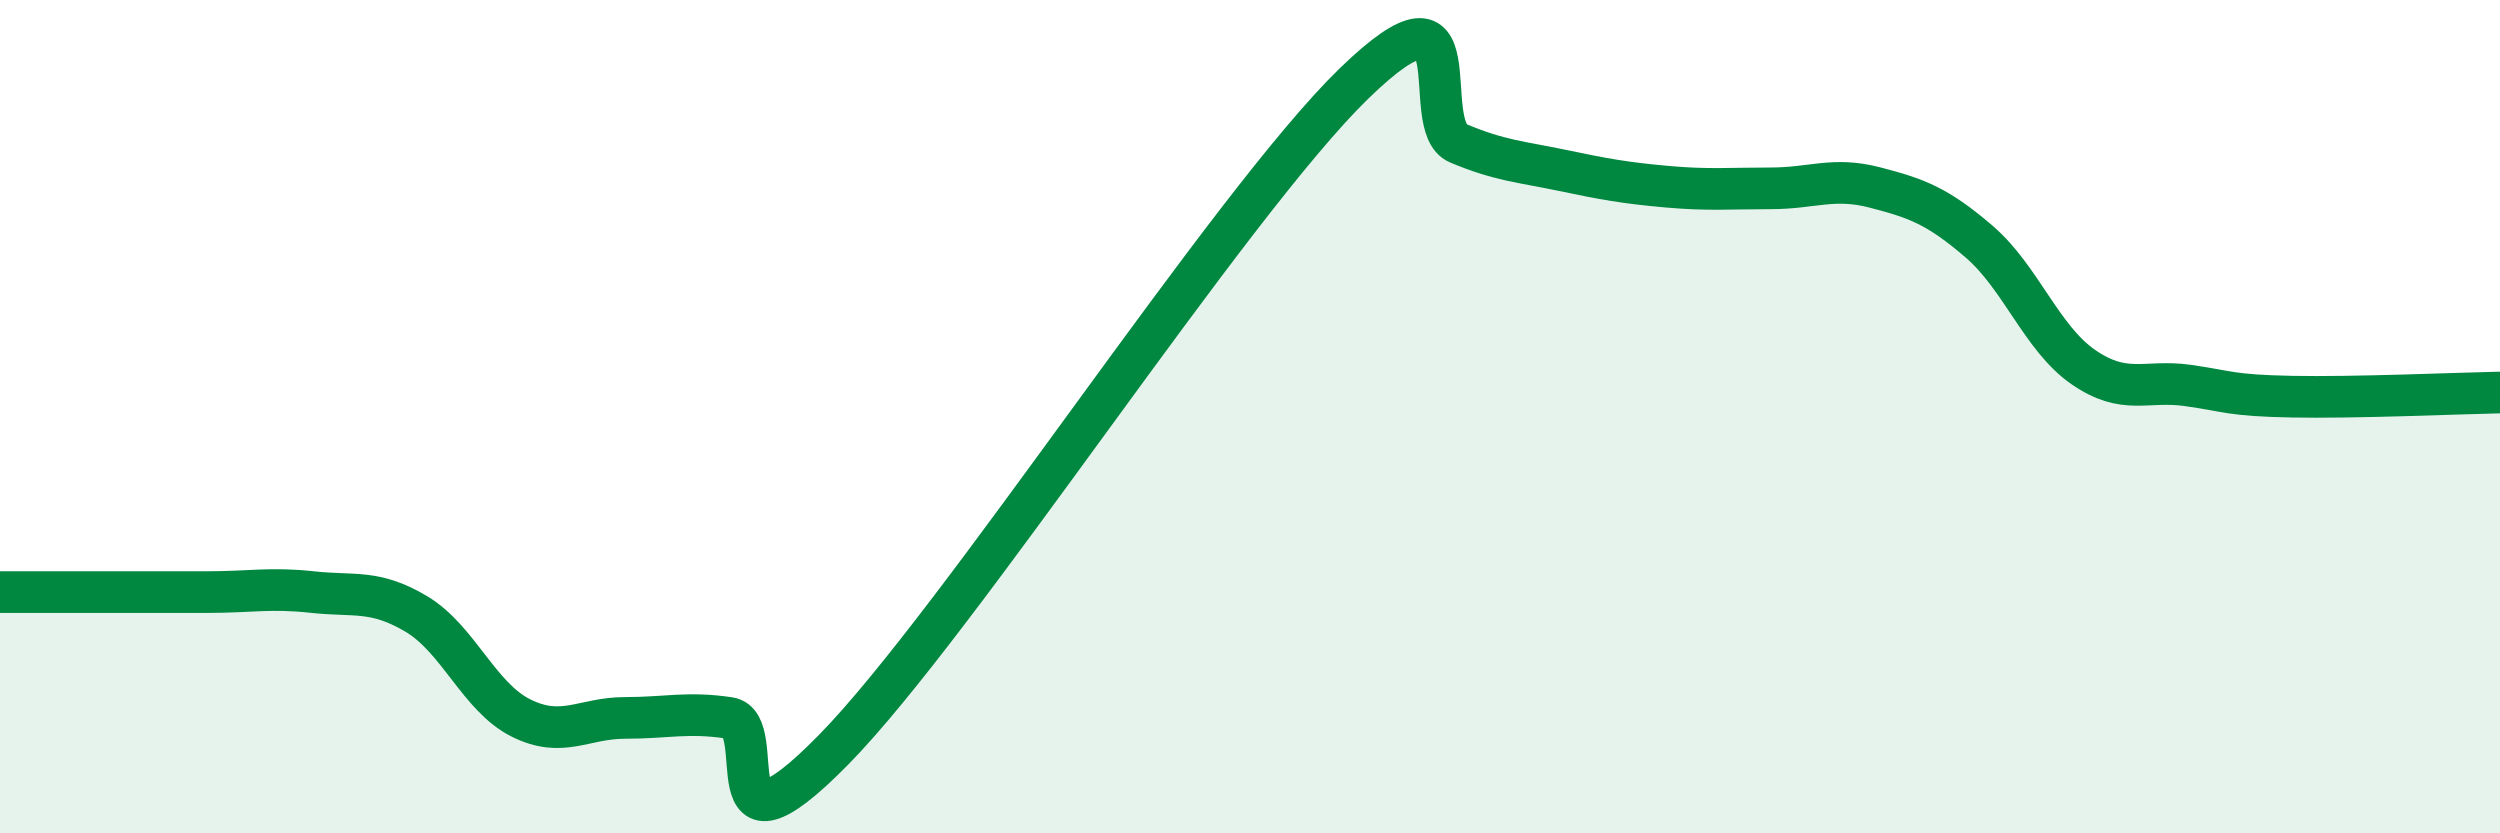 
    <svg width="60" height="20" viewBox="0 0 60 20" xmlns="http://www.w3.org/2000/svg">
      <path
        d="M 0,14.21 C 0.5,14.21 1.5,14.21 2.5,14.21 C 3.5,14.21 4,14.21 5,14.21 C 6,14.21 6.5,14.1 7.5,14.21 C 8.5,14.32 9,14.14 10,14.74 C 11,15.34 11.5,16.73 12.5,17.23 C 13.5,17.73 14,17.23 15,17.23 C 16,17.23 16.5,17.08 17.5,17.23 C 18.5,17.38 17,21.05 20,18 C 23,14.95 29.5,4.91 32.5,2 C 35.5,-0.91 34,3.02 35,3.44 C 36,3.86 36.5,3.88 37.5,4.09 C 38.5,4.3 39,4.39 40,4.48 C 41,4.57 41.5,4.52 42.5,4.52 C 43.5,4.52 44,4.24 45,4.5 C 46,4.76 46.5,4.94 47.5,5.8 C 48.5,6.66 49,8.12 50,8.81 C 51,9.5 51.5,9.11 52.5,9.25 C 53.5,9.39 53.5,9.49 55,9.52 C 56.5,9.55 59,9.44 60,9.42L60 20L0 20Z"
        fill="#008740"
        opacity="0.1"
        stroke-linecap="round"
        stroke-linejoin="round"
      />
      <path
        d="M 0,14.21 C 0.5,14.21 1.5,14.21 2.5,14.21 C 3.5,14.21 4,14.21 5,14.21 C 6,14.21 6.5,14.1 7.5,14.21 C 8.5,14.32 9,14.14 10,14.74 C 11,15.34 11.5,16.73 12.5,17.23 C 13.5,17.73 14,17.23 15,17.23 C 16,17.23 16.5,17.08 17.5,17.23 C 18.5,17.38 17,21.05 20,18 C 23,14.95 29.5,4.91 32.5,2 C 35.5,-0.91 34,3.02 35,3.44 C 36,3.86 36.5,3.88 37.5,4.09 C 38.5,4.3 39,4.39 40,4.48 C 41,4.57 41.5,4.52 42.5,4.52 C 43.5,4.52 44,4.24 45,4.5 C 46,4.76 46.5,4.94 47.5,5.8 C 48.5,6.66 49,8.12 50,8.81 C 51,9.5 51.5,9.11 52.5,9.25 C 53.5,9.39 53.5,9.49 55,9.52 C 56.5,9.55 59,9.44 60,9.42"
        stroke="#008740"
        stroke-width="1"
        fill="none"
        stroke-linecap="round"
        stroke-linejoin="round"
      />
    </svg>
  